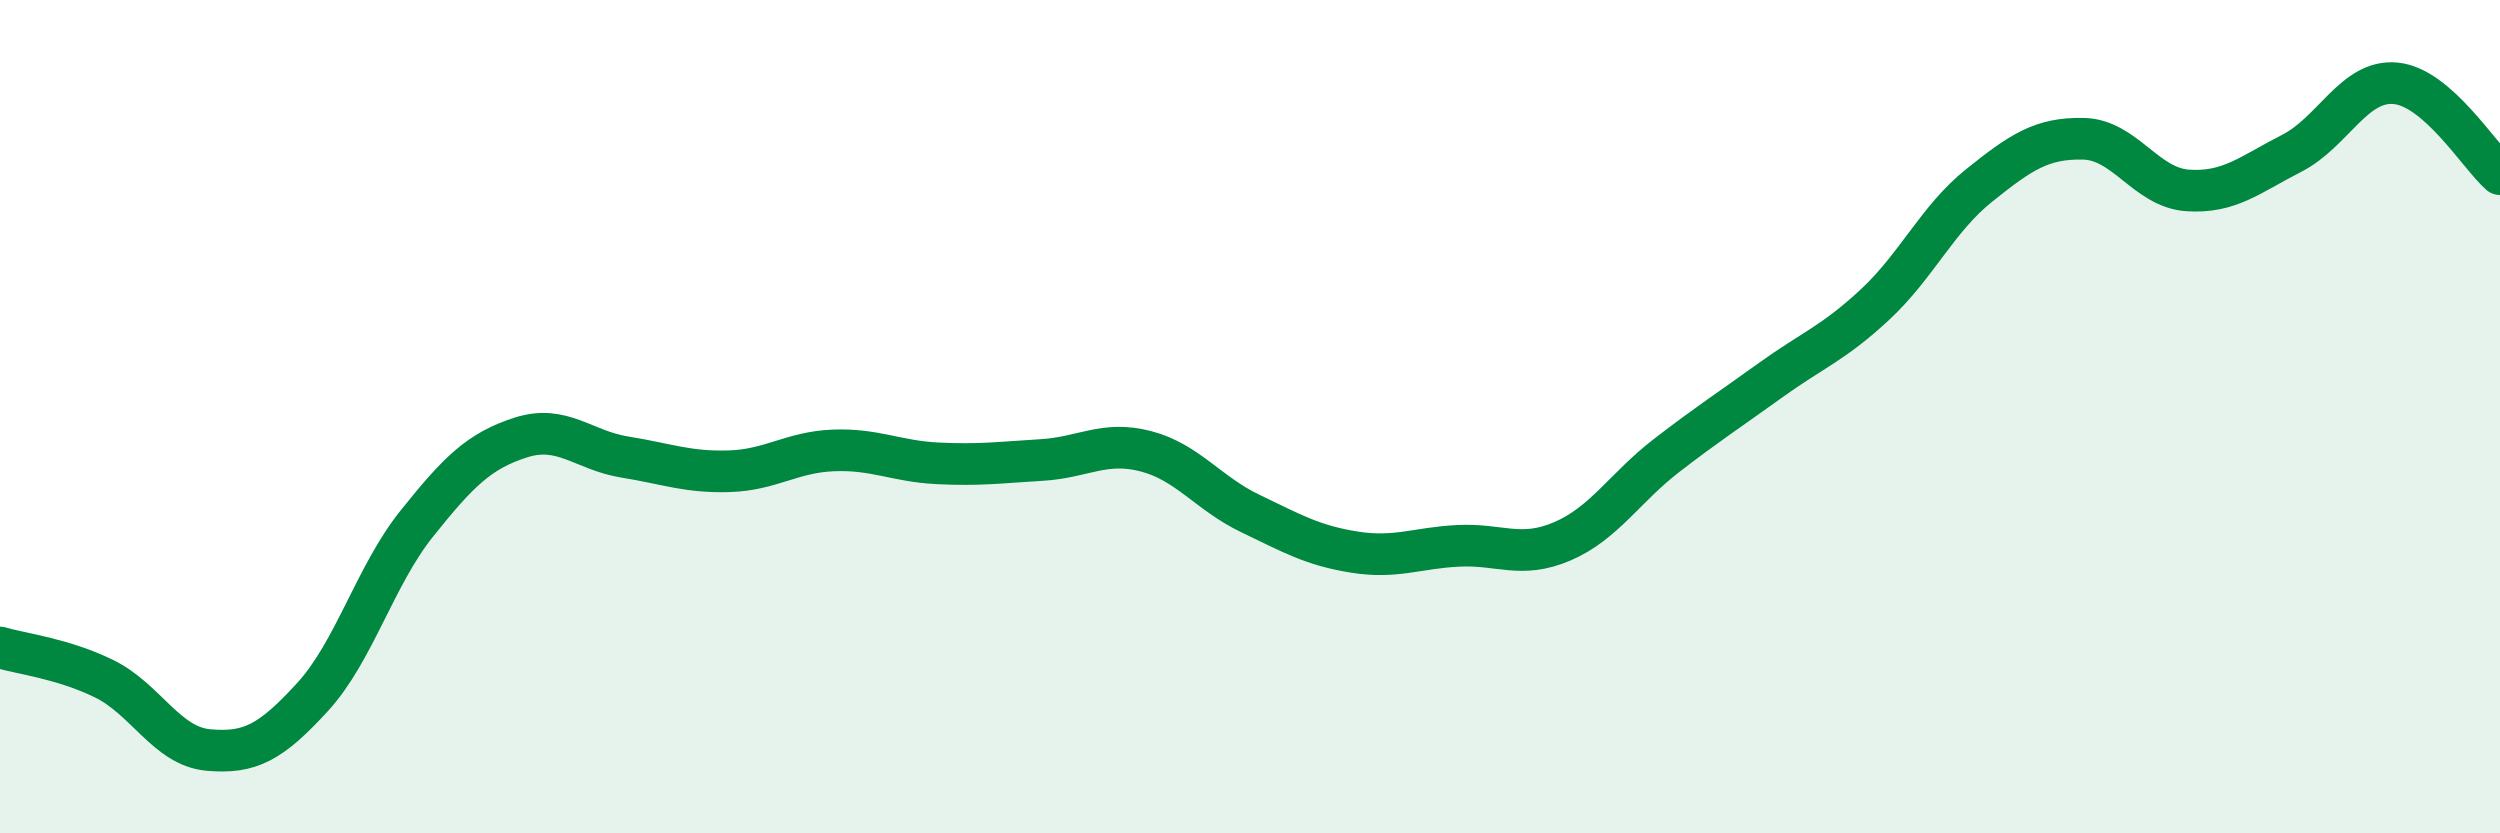 
    <svg width="60" height="20" viewBox="0 0 60 20" xmlns="http://www.w3.org/2000/svg">
      <path
        d="M 0,15.54 C 0.5,15.69 1.5,15.8 2.5,16.29 C 3.5,16.78 4,17.91 5,18 C 6,18.09 6.5,17.82 7.5,16.73 C 8.5,15.64 9,13.82 10,12.57 C 11,11.32 11.5,10.82 12.5,10.5 C 13.5,10.18 14,10.81 15,10.97 C 16,11.13 16.5,11.34 17.5,11.31 C 18.5,11.28 19,10.85 20,10.81 C 21,10.77 21.5,11.07 22.5,11.12 C 23.5,11.17 24,11.1 25,11.04 C 26,10.98 26.5,10.57 27.5,10.83 C 28.5,11.09 29,11.84 30,12.32 C 31,12.8 31.5,13.09 32.5,13.25 C 33.5,13.41 34,13.15 35,13.1 C 36,13.05 36.5,13.42 37.5,12.99 C 38.5,12.56 39,11.7 40,10.93 C 41,10.16 41.5,9.84 42.5,9.12 C 43.5,8.4 44,8.24 45,7.31 C 46,6.38 46.5,5.25 47.5,4.45 C 48.5,3.65 49,3.31 50,3.33 C 51,3.35 51.5,4.5 52.5,4.57 C 53.5,4.64 54,4.19 55,3.68 C 56,3.17 56.5,1.9 57.5,2 C 58.5,2.1 59.5,3.74 60,4.18L60 20L0 20Z"
        fill="#008740"
        opacity="0.1"
        stroke-linecap="round"
        stroke-linejoin="round"
      />
      <path
        d="M 0,15.54 C 0.5,15.69 1.5,15.8 2.5,16.29 C 3.5,16.78 4,17.91 5,18 C 6,18.09 6.5,17.82 7.5,16.73 C 8.5,15.64 9,13.82 10,12.57 C 11,11.32 11.5,10.82 12.5,10.5 C 13.5,10.18 14,10.81 15,10.97 C 16,11.13 16.5,11.34 17.5,11.31 C 18.5,11.28 19,10.85 20,10.81 C 21,10.77 21.5,11.07 22.5,11.12 C 23.5,11.17 24,11.1 25,11.04 C 26,10.98 26.5,10.57 27.5,10.83 C 28.5,11.09 29,11.84 30,12.32 C 31,12.8 31.5,13.09 32.5,13.25 C 33.5,13.41 34,13.15 35,13.1 C 36,13.05 36.5,13.42 37.5,12.99 C 38.5,12.56 39,11.7 40,10.93 C 41,10.16 41.5,9.84 42.5,9.12 C 43.5,8.4 44,8.24 45,7.31 C 46,6.38 46.5,5.25 47.5,4.45 C 48.5,3.65 49,3.31 50,3.33 C 51,3.35 51.5,4.5 52.5,4.57 C 53.5,4.64 54,4.19 55,3.68 C 56,3.17 56.5,1.9 57.5,2 C 58.5,2.1 59.5,3.74 60,4.18"
        stroke="#008740"
        stroke-width="1"
        fill="none"
        stroke-linecap="round"
        stroke-linejoin="round"
      />
    </svg>
  